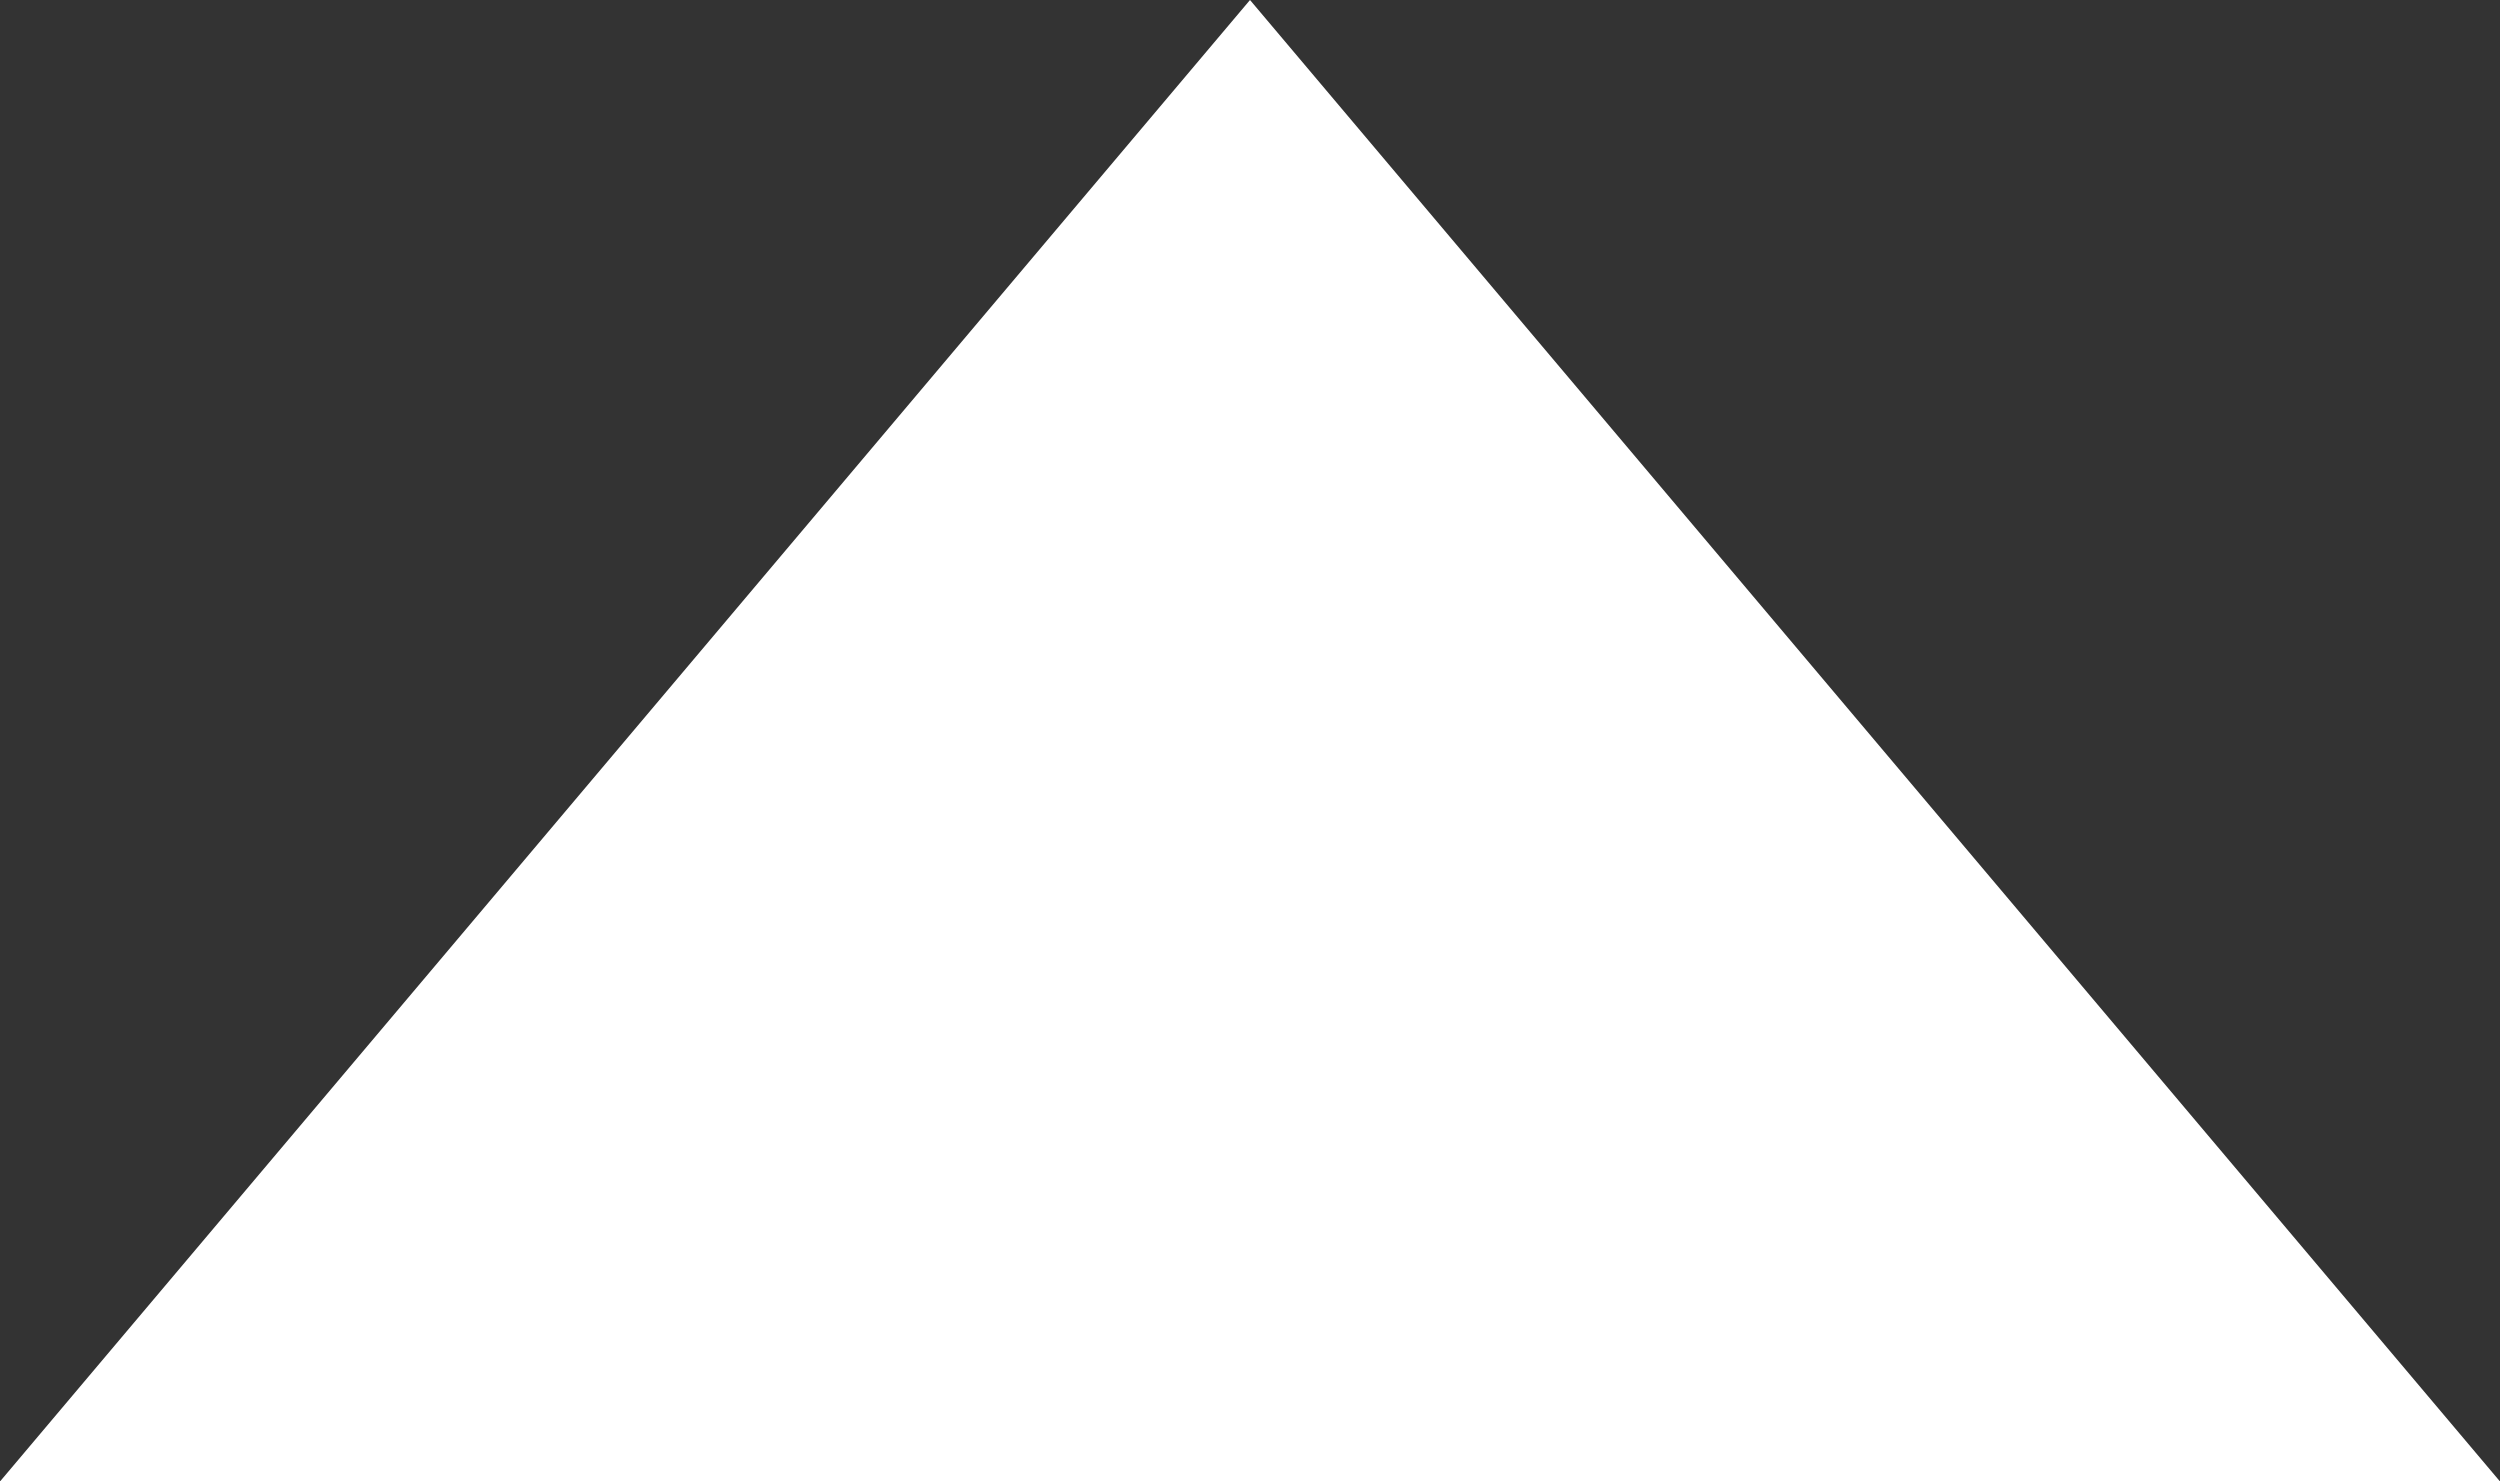 ﻿<?xml version="1.0" encoding="utf-8"?>
<svg version="1.1" xmlns:xlink="http://www.w3.org/1999/xlink" width="27px" height="16px" xmlns="http://www.w3.org/2000/svg">
  <rect width="100%" height="100%" fill="#333333" stroke="none"/>
  <g transform="matrix(1 0 0 1 -548 -2042 )">
    <path d="M 548 2058  L 561.5 2042  L 575 2058  L 548 2058  Z " fill-rule="nonzero" fill="#ffffff" stroke="none" />
  </g>
</svg>